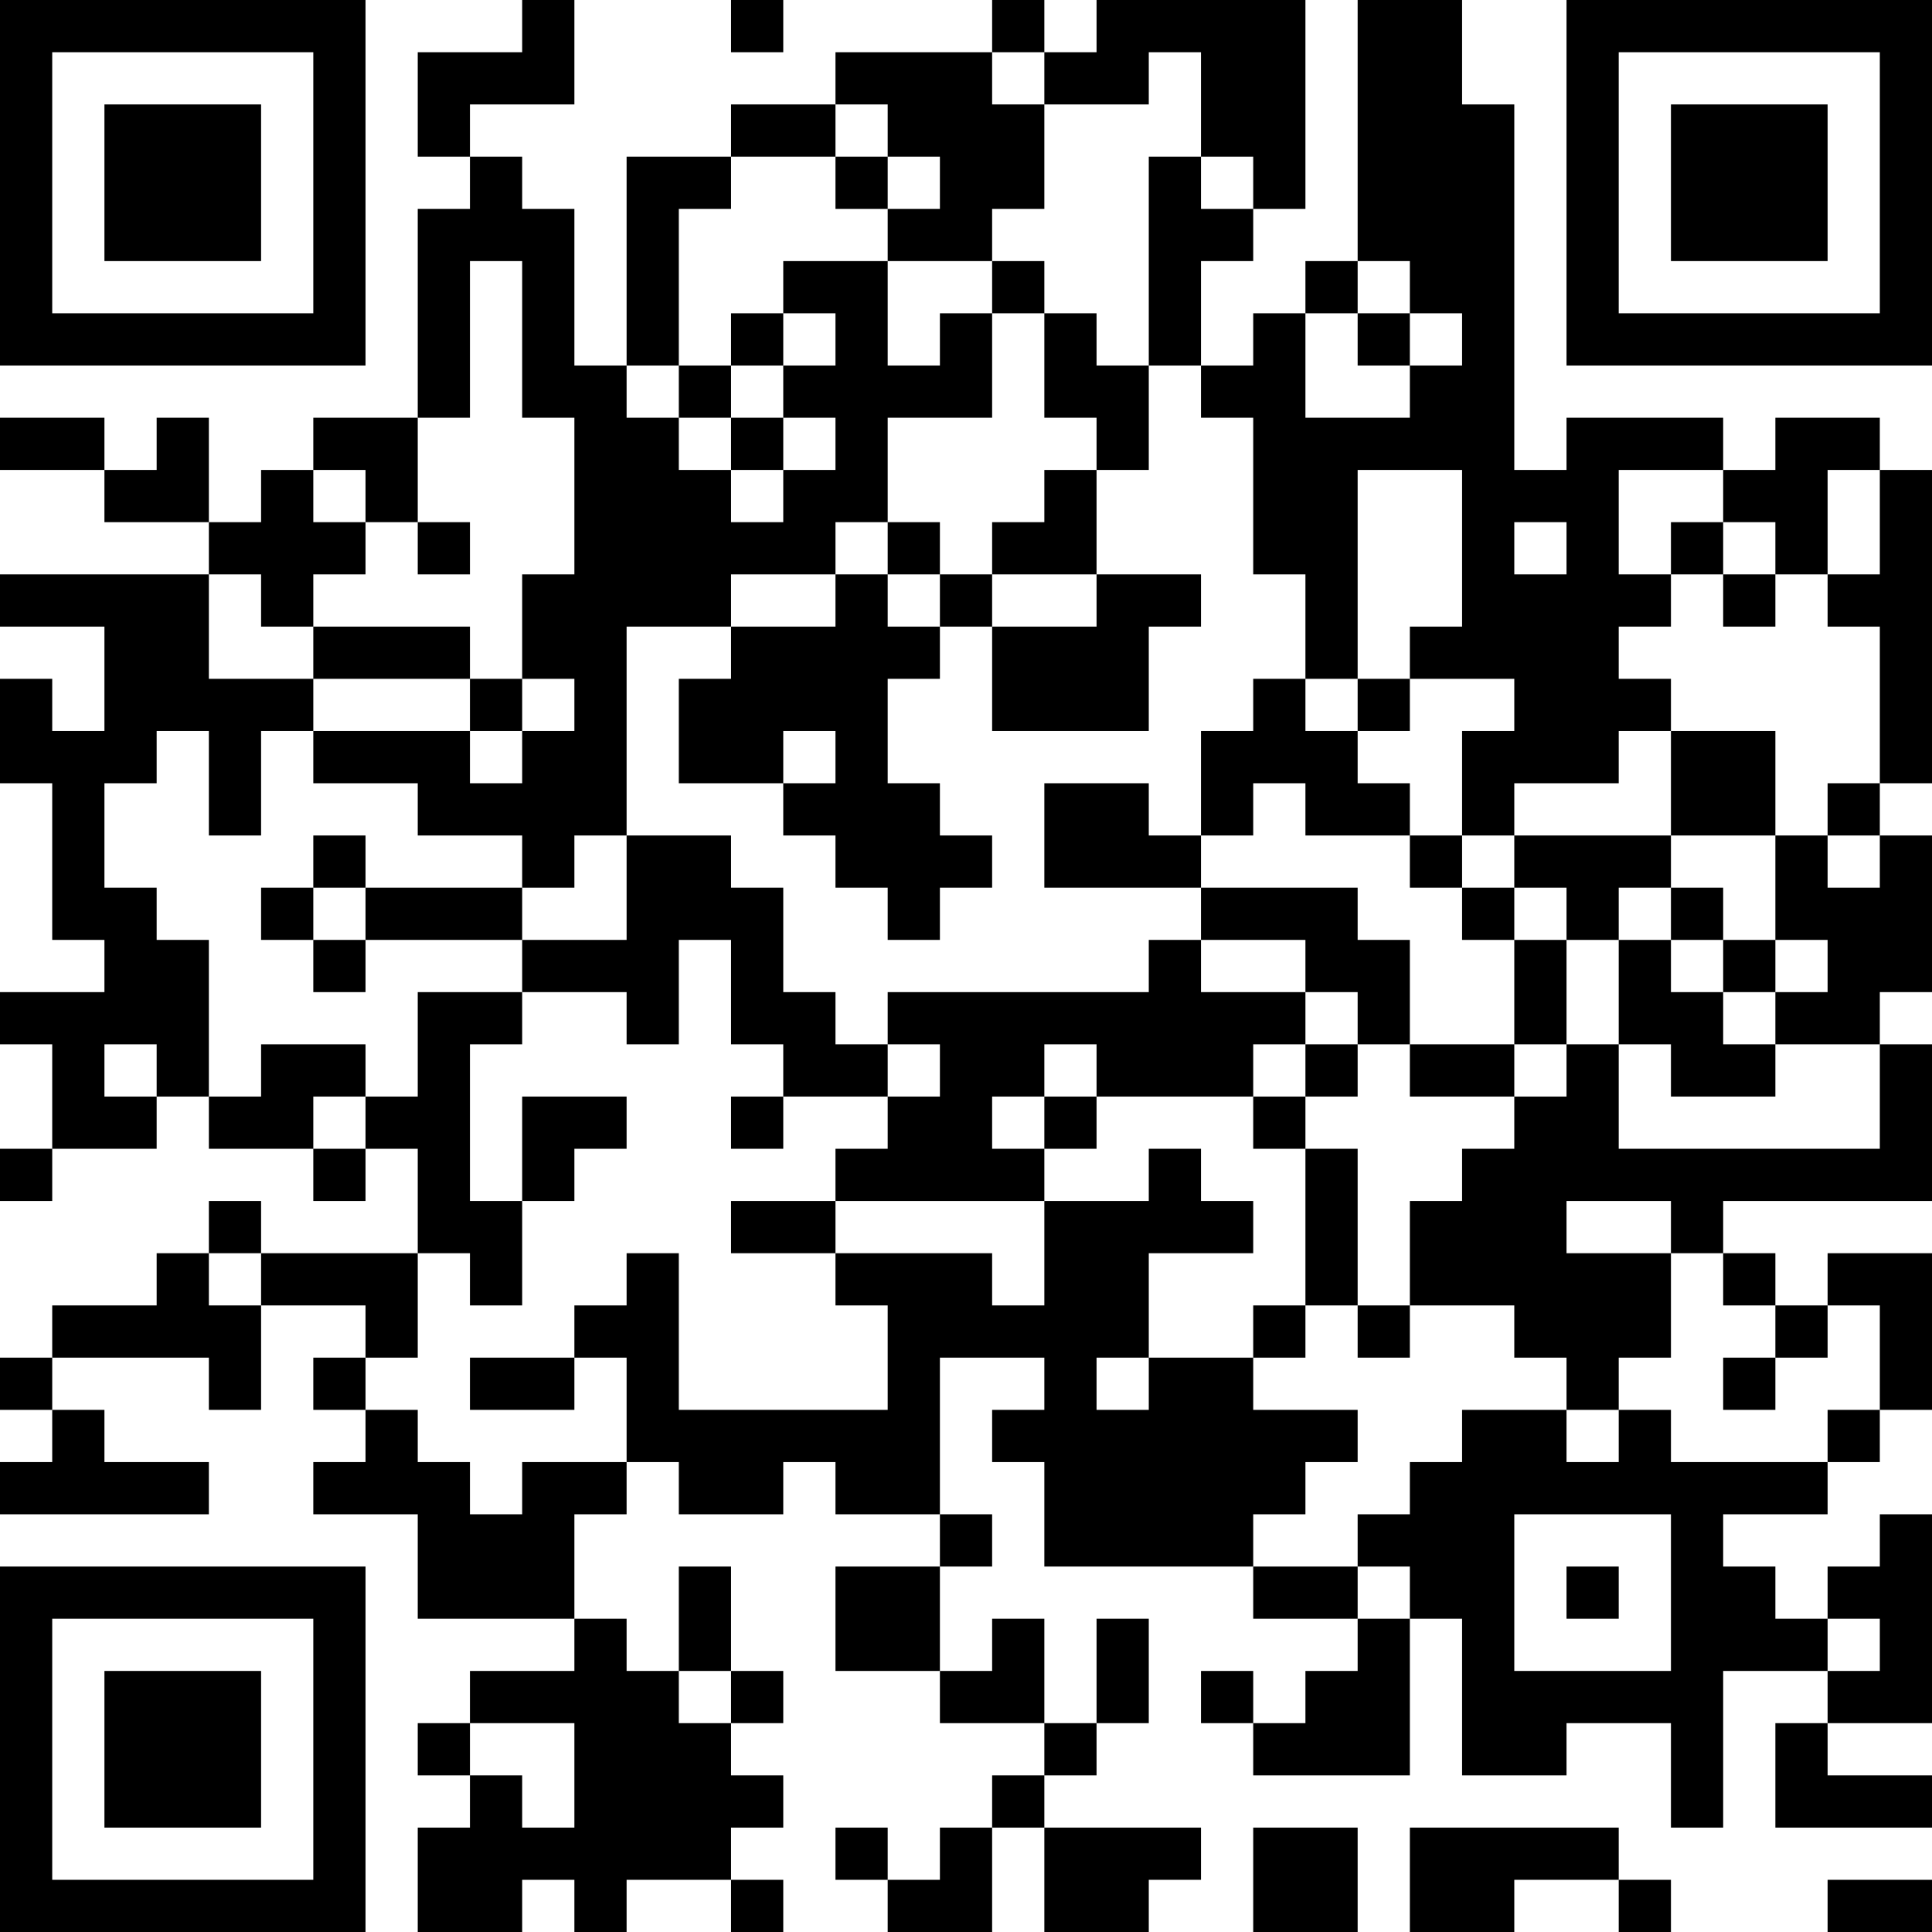 <?xml version="1.0" encoding="UTF-8"?>
<svg xmlns="http://www.w3.org/2000/svg" version="1.1" width="400" height="400" viewBox="0 0 400 400"><rect x="0" y="0" width="400" height="400" fill="#ffffff"/><g transform="scale(10.811)"><g transform="translate(0,0)"><path fill-rule="evenodd" d="M10 0L10 1L8 1L8 3L9 3L9 4L8 4L8 8L6 8L6 9L5 9L5 10L4 10L4 8L3 8L3 9L2 9L2 8L0 8L0 9L2 9L2 10L4 10L4 11L0 11L0 12L2 12L2 14L1 14L1 13L0 13L0 15L1 15L1 18L2 18L2 19L0 19L0 20L1 20L1 22L0 22L0 23L1 23L1 22L3 22L3 21L4 21L4 22L6 22L6 23L7 23L7 22L8 22L8 24L5 24L5 23L4 23L4 24L3 24L3 25L1 25L1 26L0 26L0 27L1 27L1 28L0 28L0 29L4 29L4 28L2 28L2 27L1 27L1 26L4 26L4 27L5 27L5 25L7 25L7 26L6 26L6 27L7 27L7 28L6 28L6 29L8 29L8 31L11 31L11 32L9 32L9 33L8 33L8 34L9 34L9 35L8 35L8 37L10 37L10 36L11 36L11 37L12 37L12 36L14 36L14 37L15 37L15 36L14 36L14 35L15 35L15 34L14 34L14 33L15 33L15 32L14 32L14 30L13 30L13 32L12 32L12 31L11 31L11 29L12 29L12 28L13 28L13 29L15 29L15 28L16 28L16 29L18 29L18 30L16 30L16 32L18 32L18 33L20 33L20 34L19 34L19 35L18 35L18 36L17 36L17 35L16 35L16 36L17 36L17 37L19 37L19 35L20 35L20 37L22 37L22 36L23 36L23 35L20 35L20 34L21 34L21 33L22 33L22 31L21 31L21 33L20 33L20 31L19 31L19 32L18 32L18 30L19 30L19 29L18 29L18 26L20 26L20 27L19 27L19 28L20 28L20 30L24 30L24 31L26 31L26 32L25 32L25 33L24 33L24 32L23 32L23 33L24 33L24 34L27 34L27 31L28 31L28 34L30 34L30 33L32 33L32 35L33 35L33 32L35 32L35 33L34 33L34 35L37 35L37 34L35 34L35 33L37 33L37 29L36 29L36 30L35 30L35 31L34 31L34 30L33 30L33 29L35 29L35 28L36 28L36 27L37 27L37 24L35 24L35 25L34 25L34 24L33 24L33 23L37 23L37 20L36 20L36 19L37 19L37 16L36 16L36 15L37 15L37 9L36 9L36 8L34 8L34 9L33 9L33 8L30 8L30 9L29 9L29 2L28 2L28 0L26 0L26 5L25 5L25 6L24 6L24 7L23 7L23 5L24 5L24 4L25 4L25 0L21 0L21 1L20 1L20 0L19 0L19 1L16 1L16 2L14 2L14 3L12 3L12 7L11 7L11 4L10 4L10 3L9 3L9 2L11 2L11 0ZM14 0L14 1L15 1L15 0ZM19 1L19 2L20 2L20 4L19 4L19 5L17 5L17 4L18 4L18 3L17 3L17 2L16 2L16 3L14 3L14 4L13 4L13 7L12 7L12 8L13 8L13 9L14 9L14 10L15 10L15 9L16 9L16 8L15 8L15 7L16 7L16 6L15 6L15 5L17 5L17 7L18 7L18 6L19 6L19 8L17 8L17 10L16 10L16 11L14 11L14 12L12 12L12 16L11 16L11 17L10 17L10 16L8 16L8 15L6 15L6 14L9 14L9 15L10 15L10 14L11 14L11 13L10 13L10 11L11 11L11 8L10 8L10 5L9 5L9 8L8 8L8 10L7 10L7 9L6 9L6 10L7 10L7 11L6 11L6 12L5 12L5 11L4 11L4 13L6 13L6 14L5 14L5 16L4 16L4 14L3 14L3 15L2 15L2 17L3 17L3 18L4 18L4 21L5 21L5 20L7 20L7 21L6 21L6 22L7 22L7 21L8 21L8 19L10 19L10 20L9 20L9 23L10 23L10 25L9 25L9 24L8 24L8 26L7 26L7 27L8 27L8 28L9 28L9 29L10 29L10 28L12 28L12 26L11 26L11 25L12 25L12 24L13 24L13 27L17 27L17 25L16 25L16 24L19 24L19 25L20 25L20 23L22 23L22 22L23 22L23 23L24 23L24 24L22 24L22 26L21 26L21 27L22 27L22 26L24 26L24 27L26 27L26 28L25 28L25 29L24 29L24 30L26 30L26 31L27 31L27 30L26 30L26 29L27 29L27 28L28 28L28 27L30 27L30 28L31 28L31 27L32 27L32 28L35 28L35 27L36 27L36 25L35 25L35 26L34 26L34 25L33 25L33 24L32 24L32 23L30 23L30 24L32 24L32 26L31 26L31 27L30 27L30 26L29 26L29 25L27 25L27 23L28 23L28 22L29 22L29 21L30 21L30 20L31 20L31 22L36 22L36 20L34 20L34 19L35 19L35 18L34 18L34 16L35 16L35 17L36 17L36 16L35 16L35 15L36 15L36 12L35 12L35 11L36 11L36 9L35 9L35 11L34 11L34 10L33 10L33 9L31 9L31 11L32 11L32 12L31 12L31 13L32 13L32 14L31 14L31 15L29 15L29 16L28 16L28 14L29 14L29 13L27 13L27 12L28 12L28 9L26 9L26 13L25 13L25 11L24 11L24 8L23 8L23 7L22 7L22 3L23 3L23 4L24 4L24 3L23 3L23 1L22 1L22 2L20 2L20 1ZM16 3L16 4L17 4L17 3ZM19 5L19 6L20 6L20 8L21 8L21 9L20 9L20 10L19 10L19 11L18 11L18 10L17 10L17 11L16 11L16 12L14 12L14 13L13 13L13 15L15 15L15 16L16 16L16 17L17 17L17 18L18 18L18 17L19 17L19 16L18 16L18 15L17 15L17 13L18 13L18 12L19 12L19 14L22 14L22 12L23 12L23 11L21 11L21 9L22 9L22 7L21 7L21 6L20 6L20 5ZM26 5L26 6L25 6L25 8L27 8L27 7L28 7L28 6L27 6L27 5ZM14 6L14 7L13 7L13 8L14 8L14 9L15 9L15 8L14 8L14 7L15 7L15 6ZM26 6L26 7L27 7L27 6ZM8 10L8 11L9 11L9 10ZM29 10L29 11L30 11L30 10ZM32 10L32 11L33 11L33 12L34 12L34 11L33 11L33 10ZM17 11L17 12L18 12L18 11ZM19 11L19 12L21 12L21 11ZM6 12L6 13L9 13L9 14L10 14L10 13L9 13L9 12ZM24 13L24 14L23 14L23 16L22 16L22 15L20 15L20 17L23 17L23 18L22 18L22 19L17 19L17 20L16 20L16 19L15 19L15 17L14 17L14 16L12 16L12 18L10 18L10 17L7 17L7 16L6 16L6 17L5 17L5 18L6 18L6 19L7 19L7 18L10 18L10 19L12 19L12 20L13 20L13 18L14 18L14 20L15 20L15 21L14 21L14 22L15 22L15 21L17 21L17 22L16 22L16 23L14 23L14 24L16 24L16 23L20 23L20 22L21 22L21 21L24 21L24 22L25 22L25 25L24 25L24 26L25 26L25 25L26 25L26 26L27 26L27 25L26 25L26 22L25 22L25 21L26 21L26 20L27 20L27 21L29 21L29 20L30 20L30 18L31 18L31 20L32 20L32 21L34 21L34 20L33 20L33 19L34 19L34 18L33 18L33 17L32 17L32 16L34 16L34 14L32 14L32 16L29 16L29 17L28 17L28 16L27 16L27 15L26 15L26 14L27 14L27 13L26 13L26 14L25 14L25 13ZM15 14L15 15L16 15L16 14ZM24 15L24 16L23 16L23 17L26 17L26 18L27 18L27 20L29 20L29 18L30 18L30 17L29 17L29 18L28 18L28 17L27 17L27 16L25 16L25 15ZM6 17L6 18L7 18L7 17ZM31 17L31 18L32 18L32 19L33 19L33 18L32 18L32 17ZM23 18L23 19L25 19L25 20L24 20L24 21L25 21L25 20L26 20L26 19L25 19L25 18ZM2 20L2 21L3 21L3 20ZM17 20L17 21L18 21L18 20ZM20 20L20 21L19 21L19 22L20 22L20 21L21 21L21 20ZM10 21L10 23L11 23L11 22L12 22L12 21ZM4 24L4 25L5 25L5 24ZM9 26L9 27L11 27L11 26ZM33 26L33 27L34 27L34 26ZM29 29L29 32L32 32L32 29ZM30 30L30 31L31 31L31 30ZM35 31L35 32L36 32L36 31ZM13 32L13 33L14 33L14 32ZM9 33L9 34L10 34L10 35L11 35L11 33ZM24 35L24 37L26 37L26 35ZM27 35L27 37L29 37L29 36L31 36L31 37L32 37L32 36L31 36L31 35ZM35 36L35 37L37 37L37 36ZM0 0L0 7L7 7L7 0ZM1 1L1 6L6 6L6 1ZM2 2L2 5L5 5L5 2ZM30 0L30 7L37 7L37 0ZM31 1L31 6L36 6L36 1ZM32 2L32 5L35 5L35 2ZM0 30L0 37L7 37L7 30ZM1 31L1 36L6 36L6 31ZM2 32L2 35L5 35L5 32Z" fill="#000000"/></g></g></svg>
